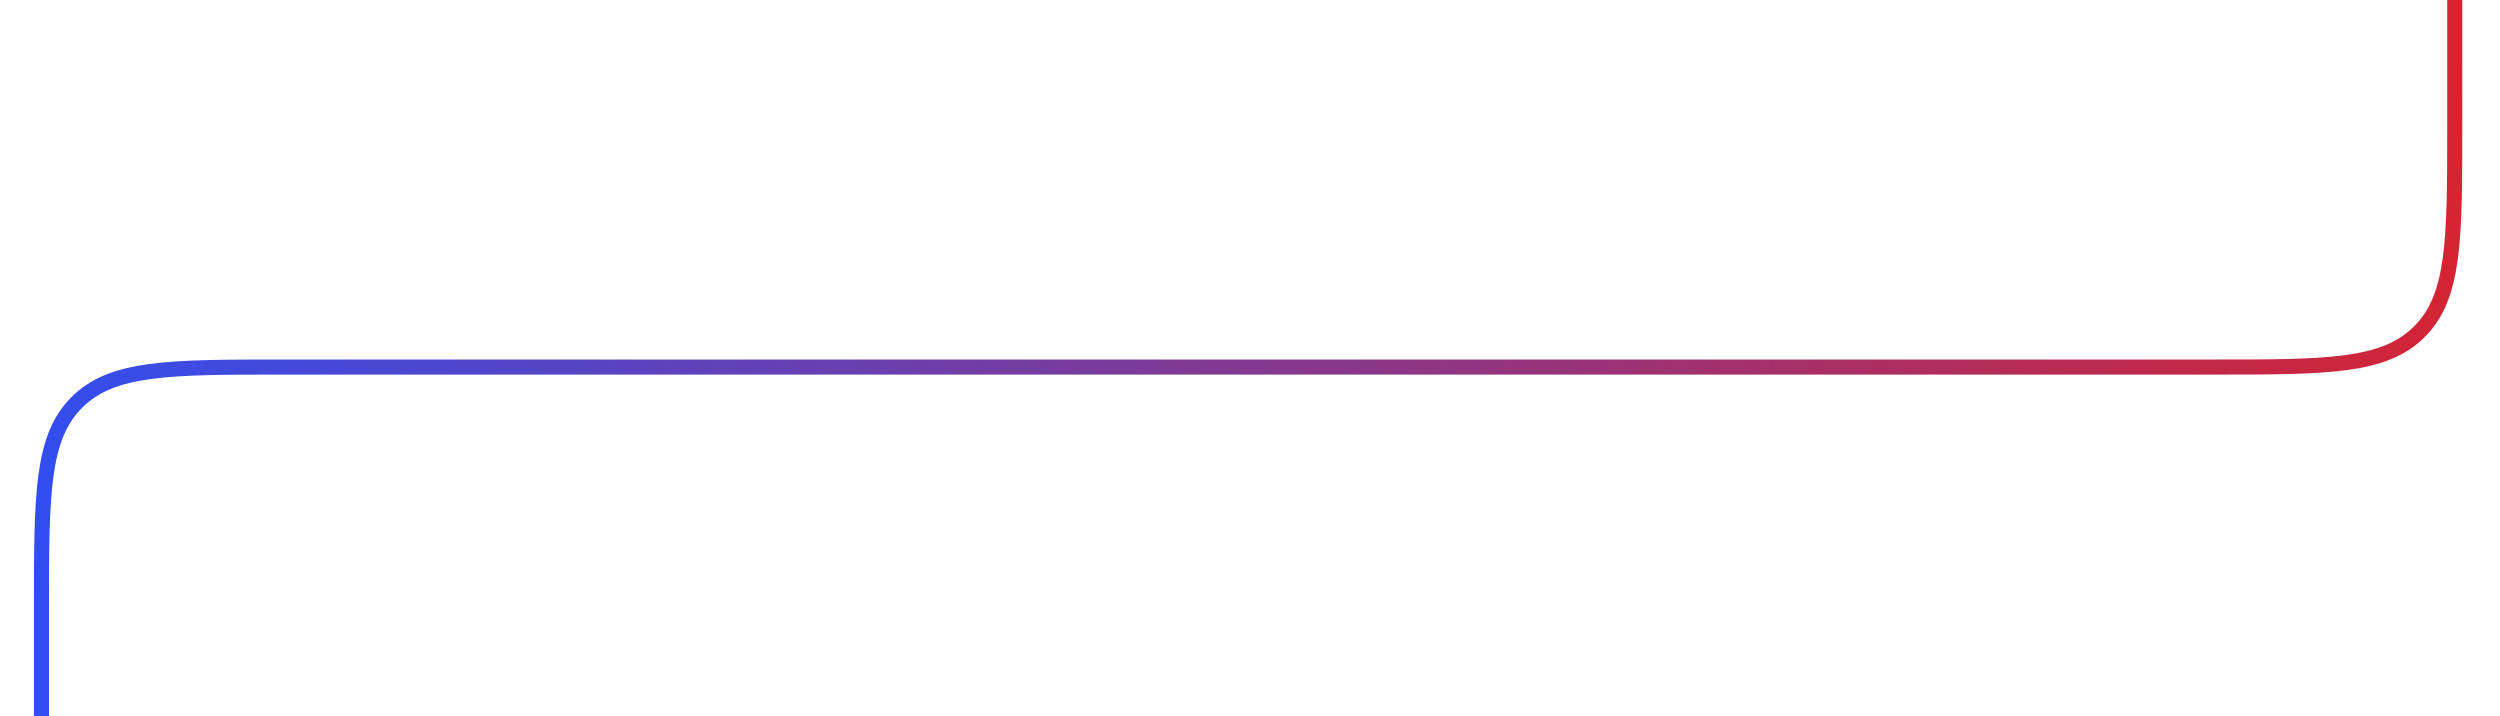 <svg width="663" height="190" viewBox="0 0 663 190" fill="none" xmlns="http://www.w3.org/2000/svg">
<g clip-path="url(#clip0_192_13377)">
<path d="M11 193.5C11 193.5 11 179.753 11 161.357C11 131.177 11 116.088 20.373 106.715C29.745 97.342 44.83 97.342 75 97.342L587 97.342C617.17 97.342 632.255 97.342 641.627 87.97C651 78.597 651 63.512 651 33.342L651 0" stroke="url(#paint0_linear_192_13377)" stroke-width="4"/>
</g>
<defs>
<linearGradient id="paint0_linear_192_13377" x1="11" y1="192" x2="651" y2="4" gradientUnits="userSpaceOnUse">
<stop offset="0.02" stop-color="#304EF0"/>
<stop offset="1" stop-color="#D9232E"/>
</linearGradient>
<clipPath id="clip0_192_13377">
<rect width="663" height="190" fill="white"/>
</clipPath>
</defs>
</svg>
